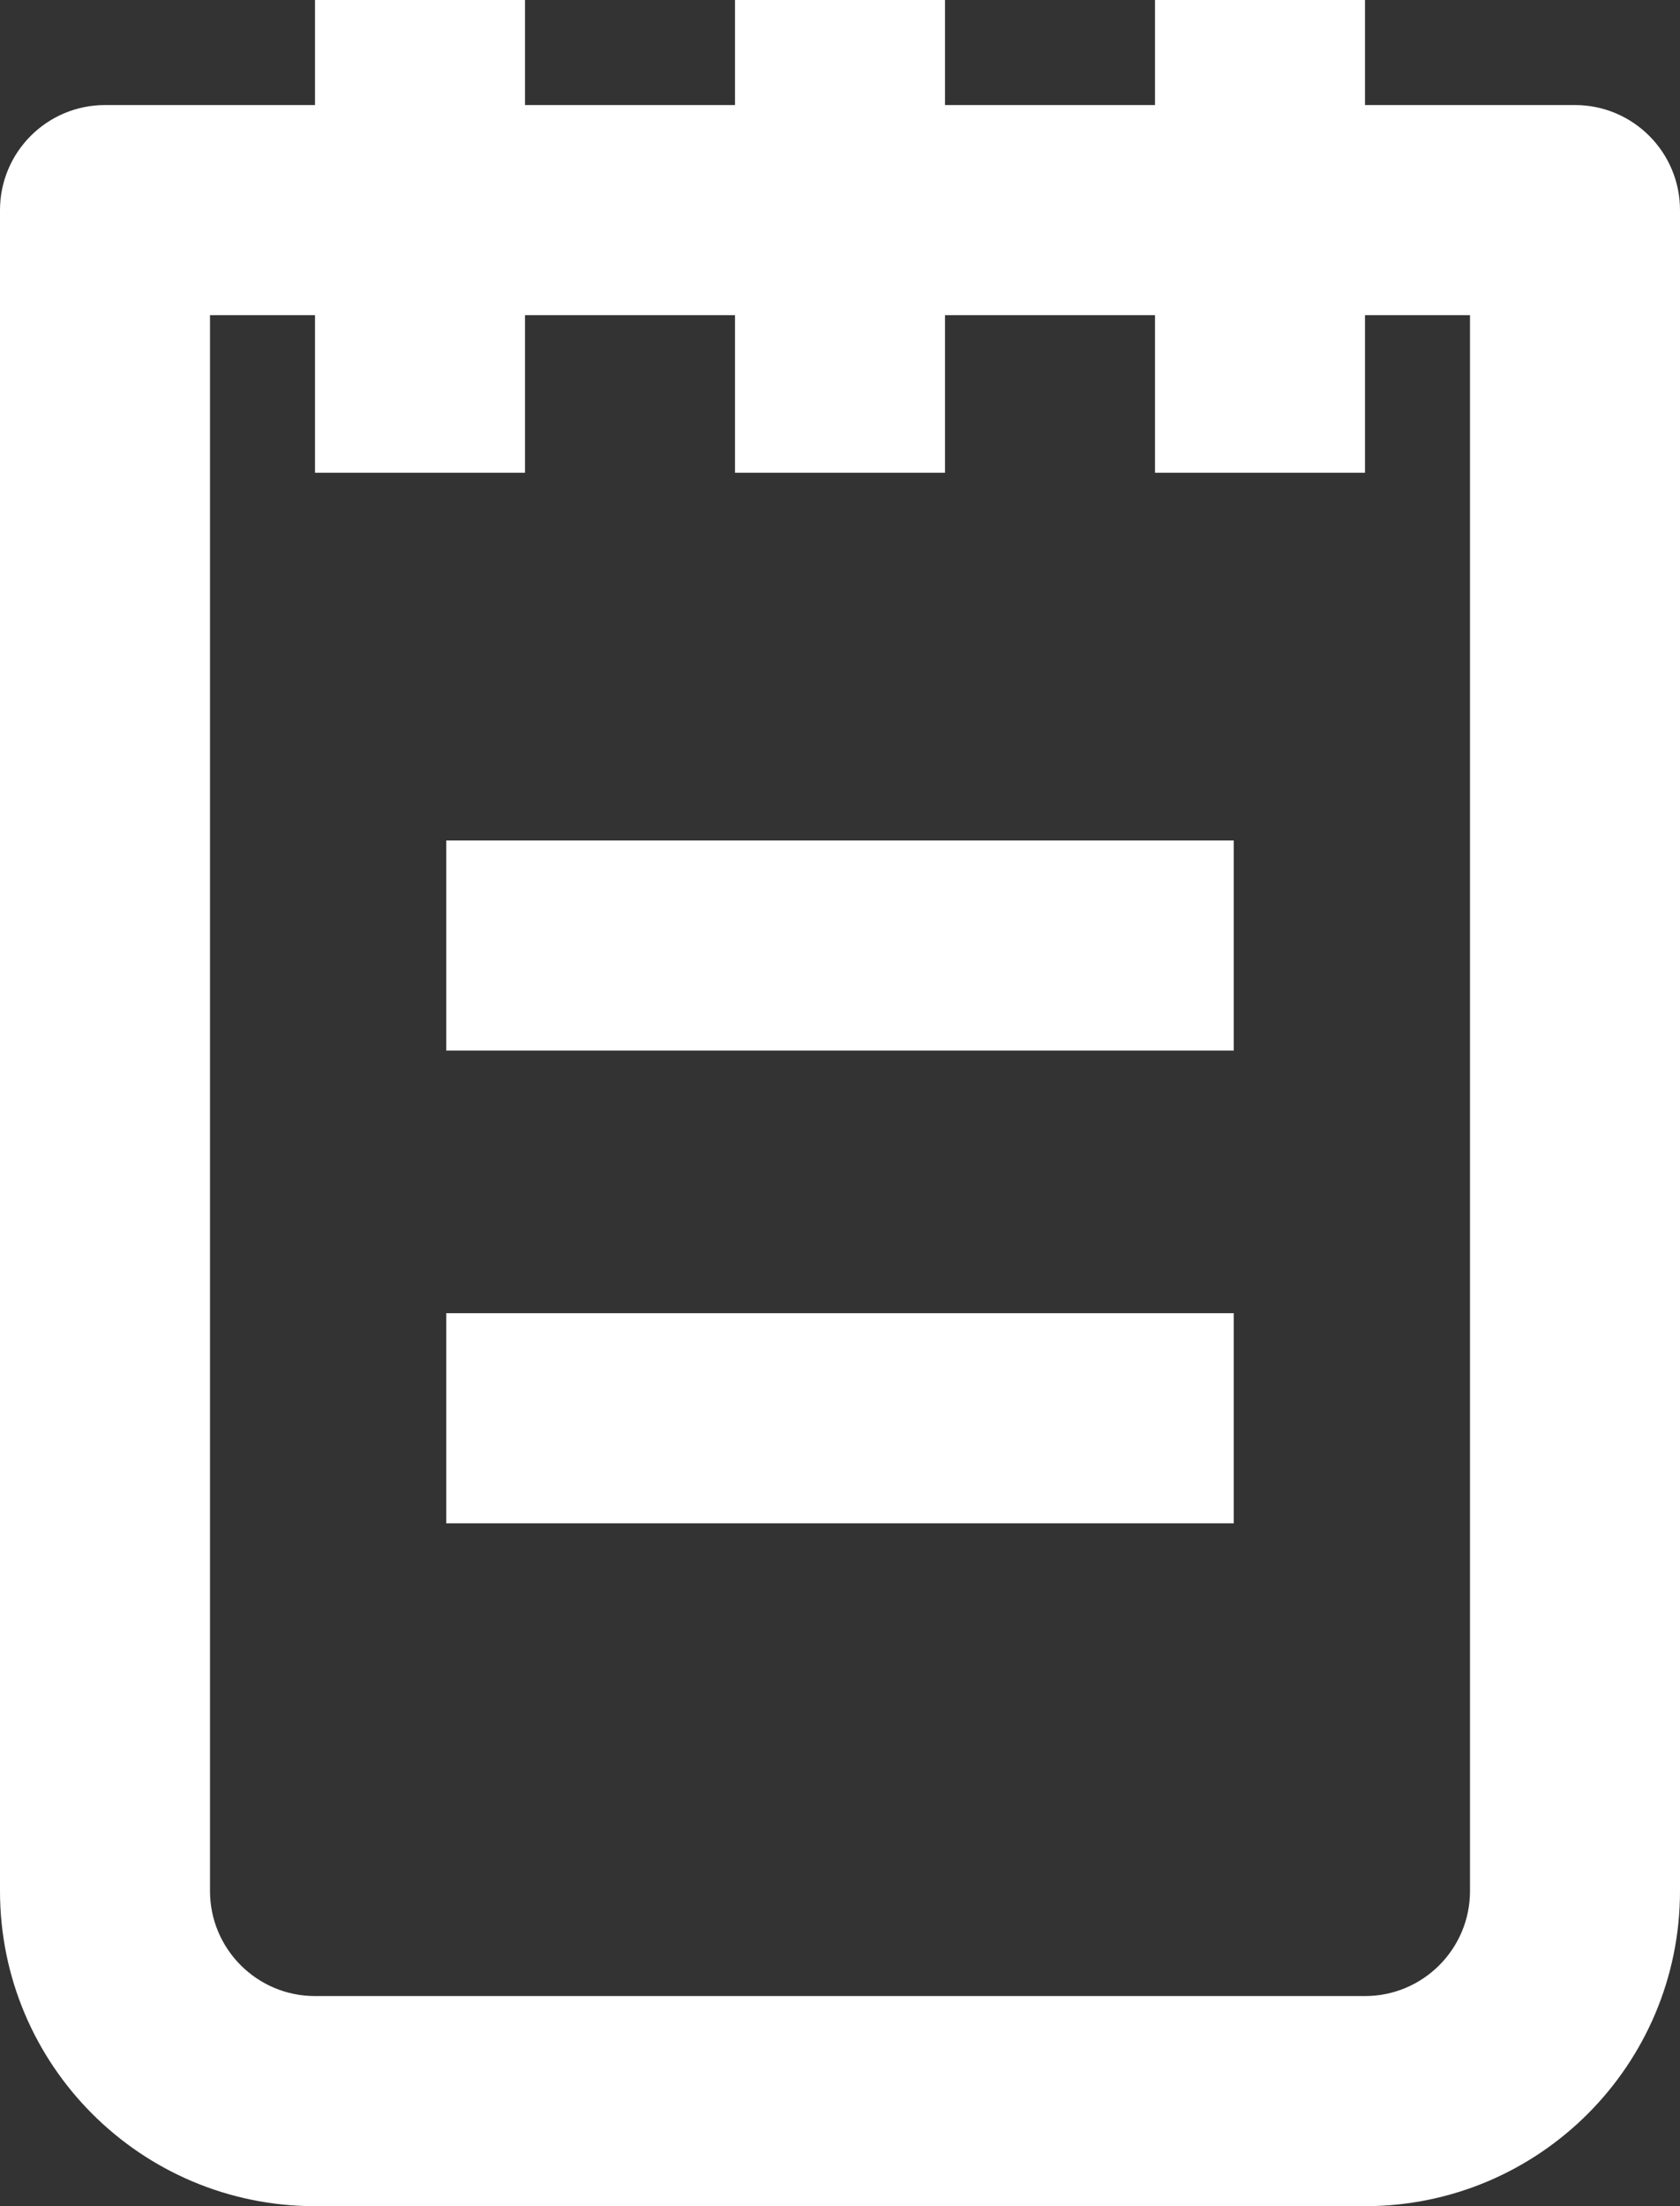 <?xml version="1.0" encoding="UTF-8" standalone="no"?><svg xmlns="http://www.w3.org/2000/svg" xmlns:xlink="http://www.w3.org/1999/xlink" fill="none" height="21" preserveAspectRatio="xMidYMid meet" style="fill: none" version="1" viewBox="4.0 2.0 16.0 21.0" width="16" zoomAndPan="magnify"><rect x="4.0" y="2.0" width="16.0" height="21.0" fill="#333333" stroke="none"/><g id="change1_1"><path clip-rule="evenodd" d="M4 4C4 3.448 4.448 3 5 3H19C19.552 3 20 3.448 20 4V20C20 21.657 18.657 23 17 23H7C5.343 23 4 21.657 4 20V4ZM6 5V20C6 20.552 6.448 21 7 21H17C17.552 21 18 20.552 18 20V5H6Z" fill="#ffffff" fill-rule="evenodd"/></g><g id="change1_2"><path clip-rule="evenodd" d="M15.75 12H8.25V10H15.75V12Z" fill="#ffffff" fill-rule="evenodd"/></g><g id="change1_3"><path clip-rule="evenodd" d="M15.75 16.5H8.25V14.5H15.75V16.5Z" fill="#ffffff" fill-rule="evenodd"/></g><g id="change1_4"><path clip-rule="evenodd" d="M15 6.5V2H17V6.5H15Z" fill="#ffffff" fill-rule="evenodd"/></g><g id="change1_5"><path clip-rule="evenodd" d="M11 6.5V2H13V6.5H11Z" fill="#ffffff" fill-rule="evenodd"/></g><g id="change1_6"><path clip-rule="evenodd" d="M7 6.5V2H9V6.5H7Z" fill="#ffffff" fill-rule="evenodd"/></g></svg>